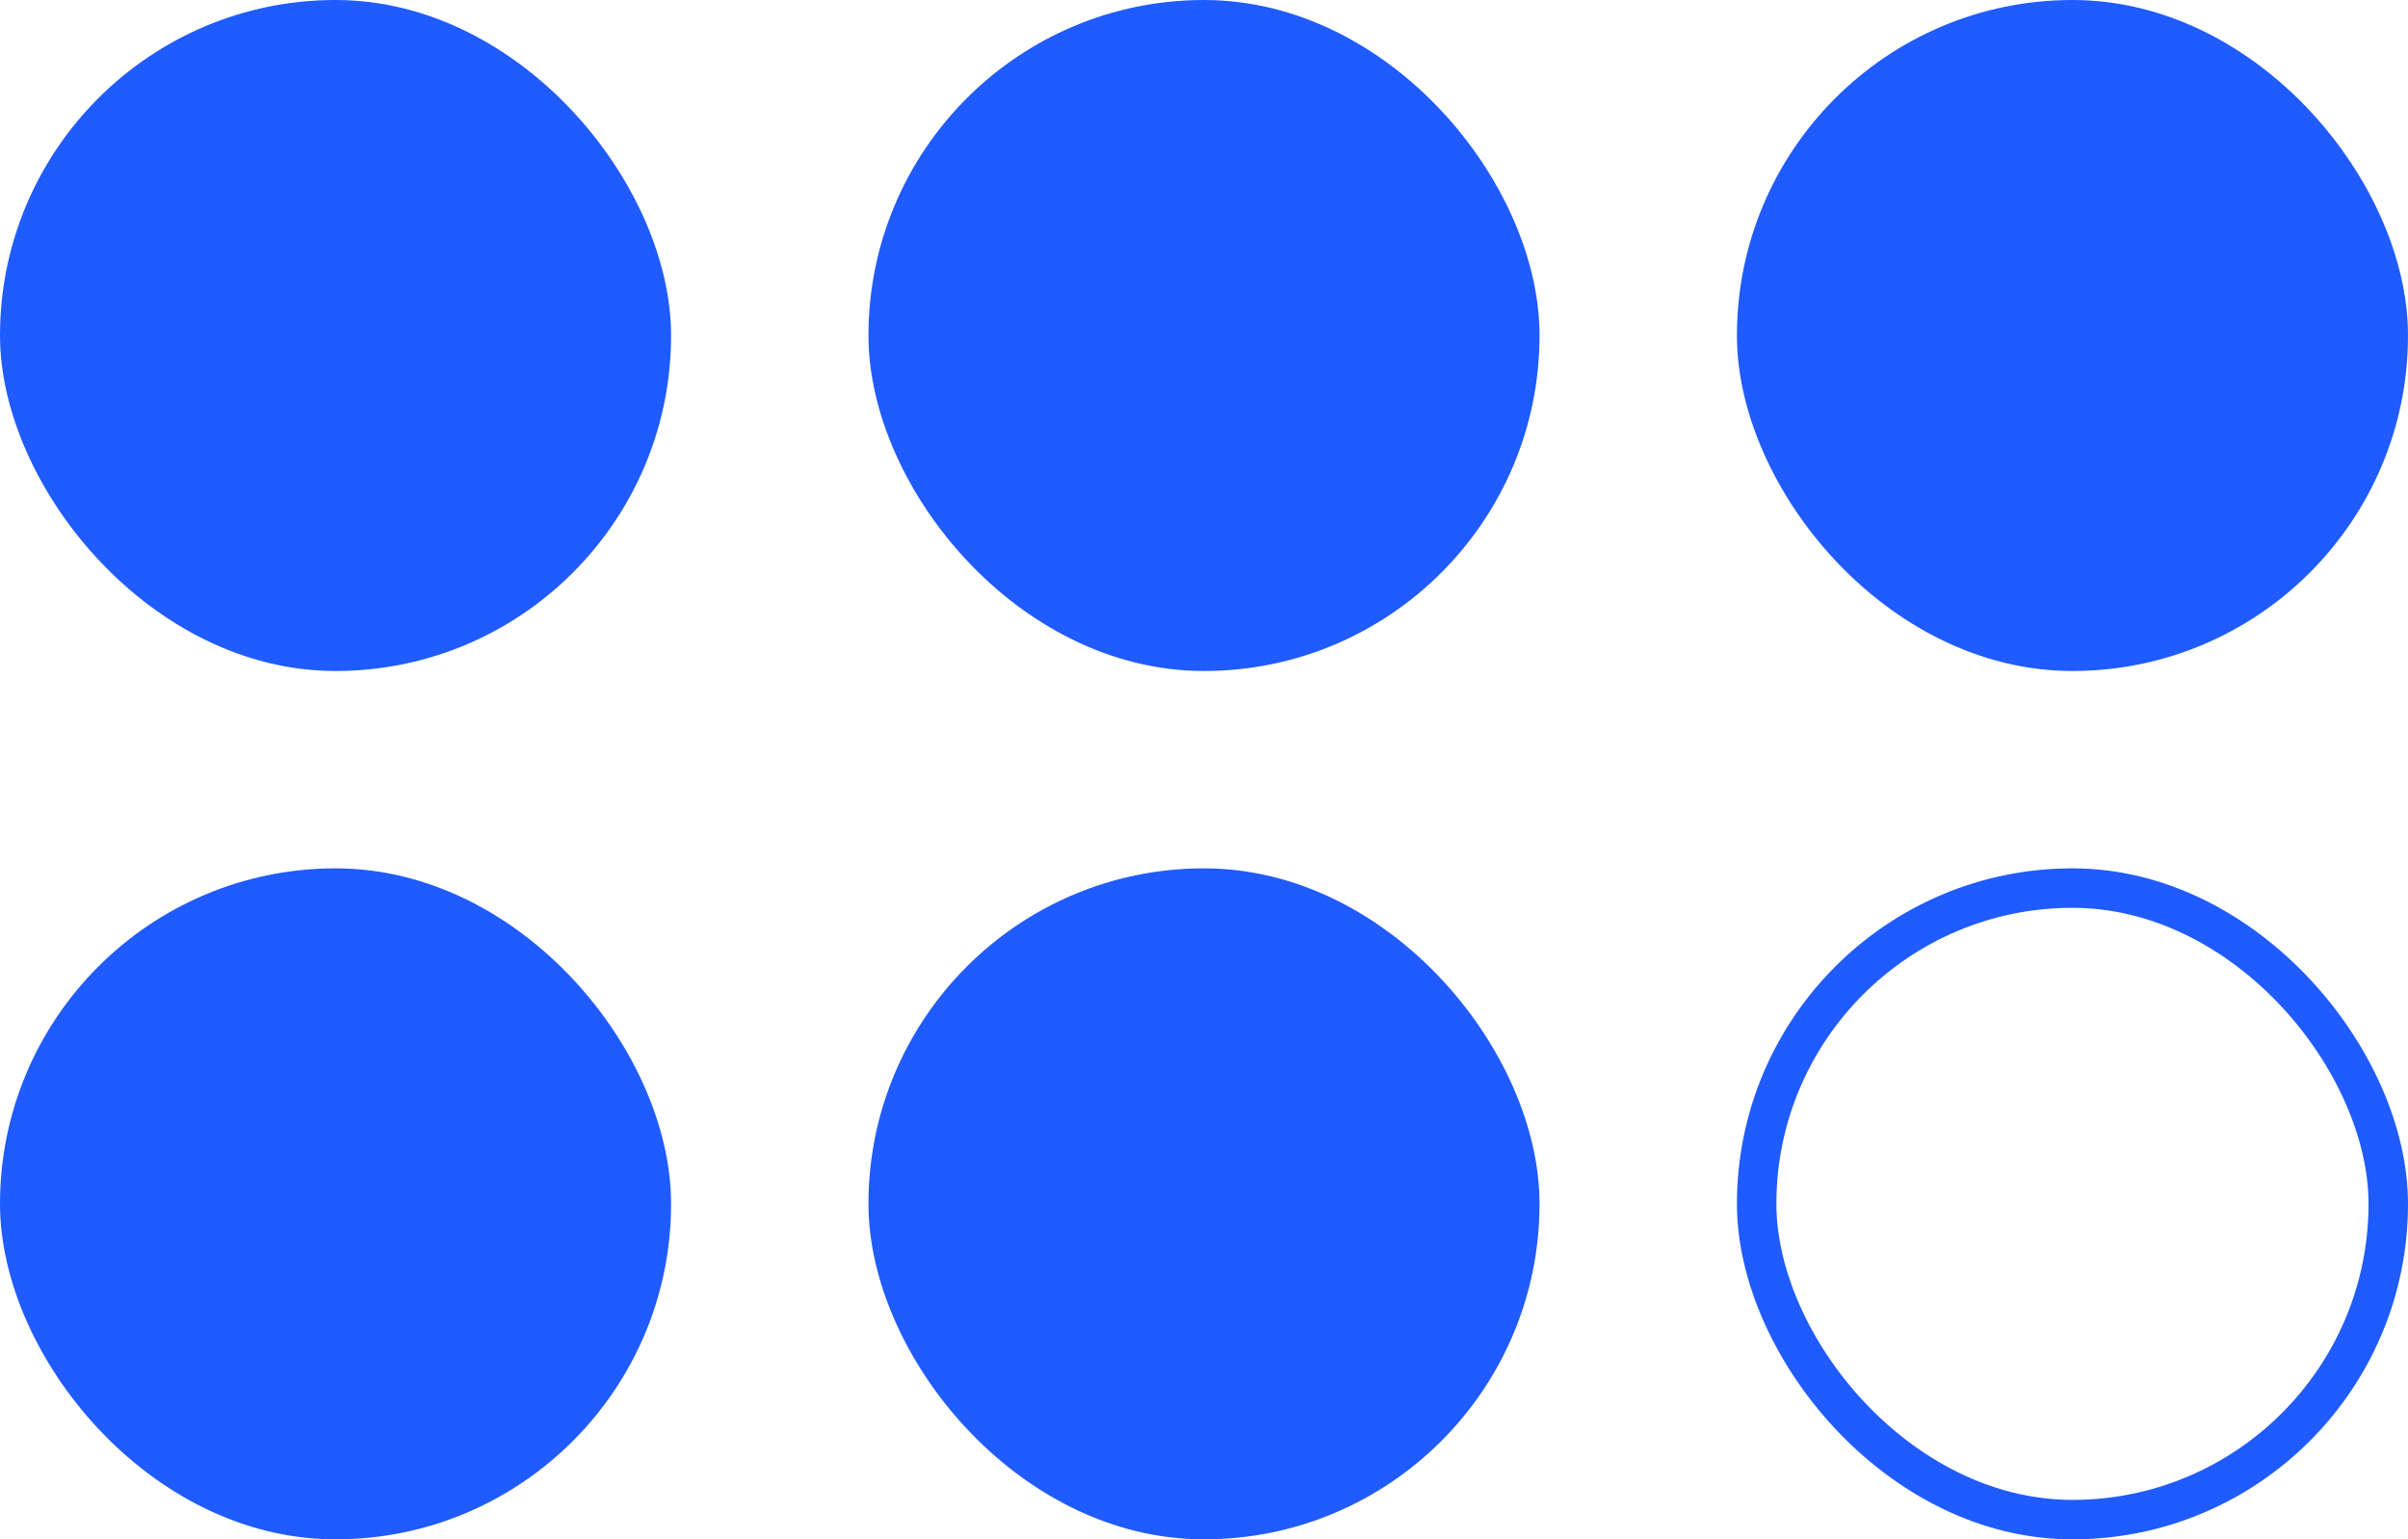 <?xml version="1.0" encoding="UTF-8"?> <svg xmlns="http://www.w3.org/2000/svg" width="61" height="39" viewBox="0 0 61 39" fill="none"><rect width="17" height="17" rx="8.5" fill="#1F5BFF"></rect><rect x="22.5" y="0.5" width="16" height="16" rx="8" fill="#1F5BFF" stroke="#1F5BFF"></rect><rect x="44.5" y="0.5" width="16" height="16" rx="8" fill="#1F5BFF" stroke="#1F5BFF"></rect><rect x="0.5" y="22.5" width="16" height="16" rx="8" fill="#1F5BFF" stroke="#1F5BFF"></rect><rect x="22.5" y="22.5" width="16" height="16" rx="8" fill="#1F5BFF" stroke="#1F5BFF"></rect><rect x="44.5" y="22.5" width="16" height="16" rx="8" stroke="#1F5BFF"></rect></svg> 